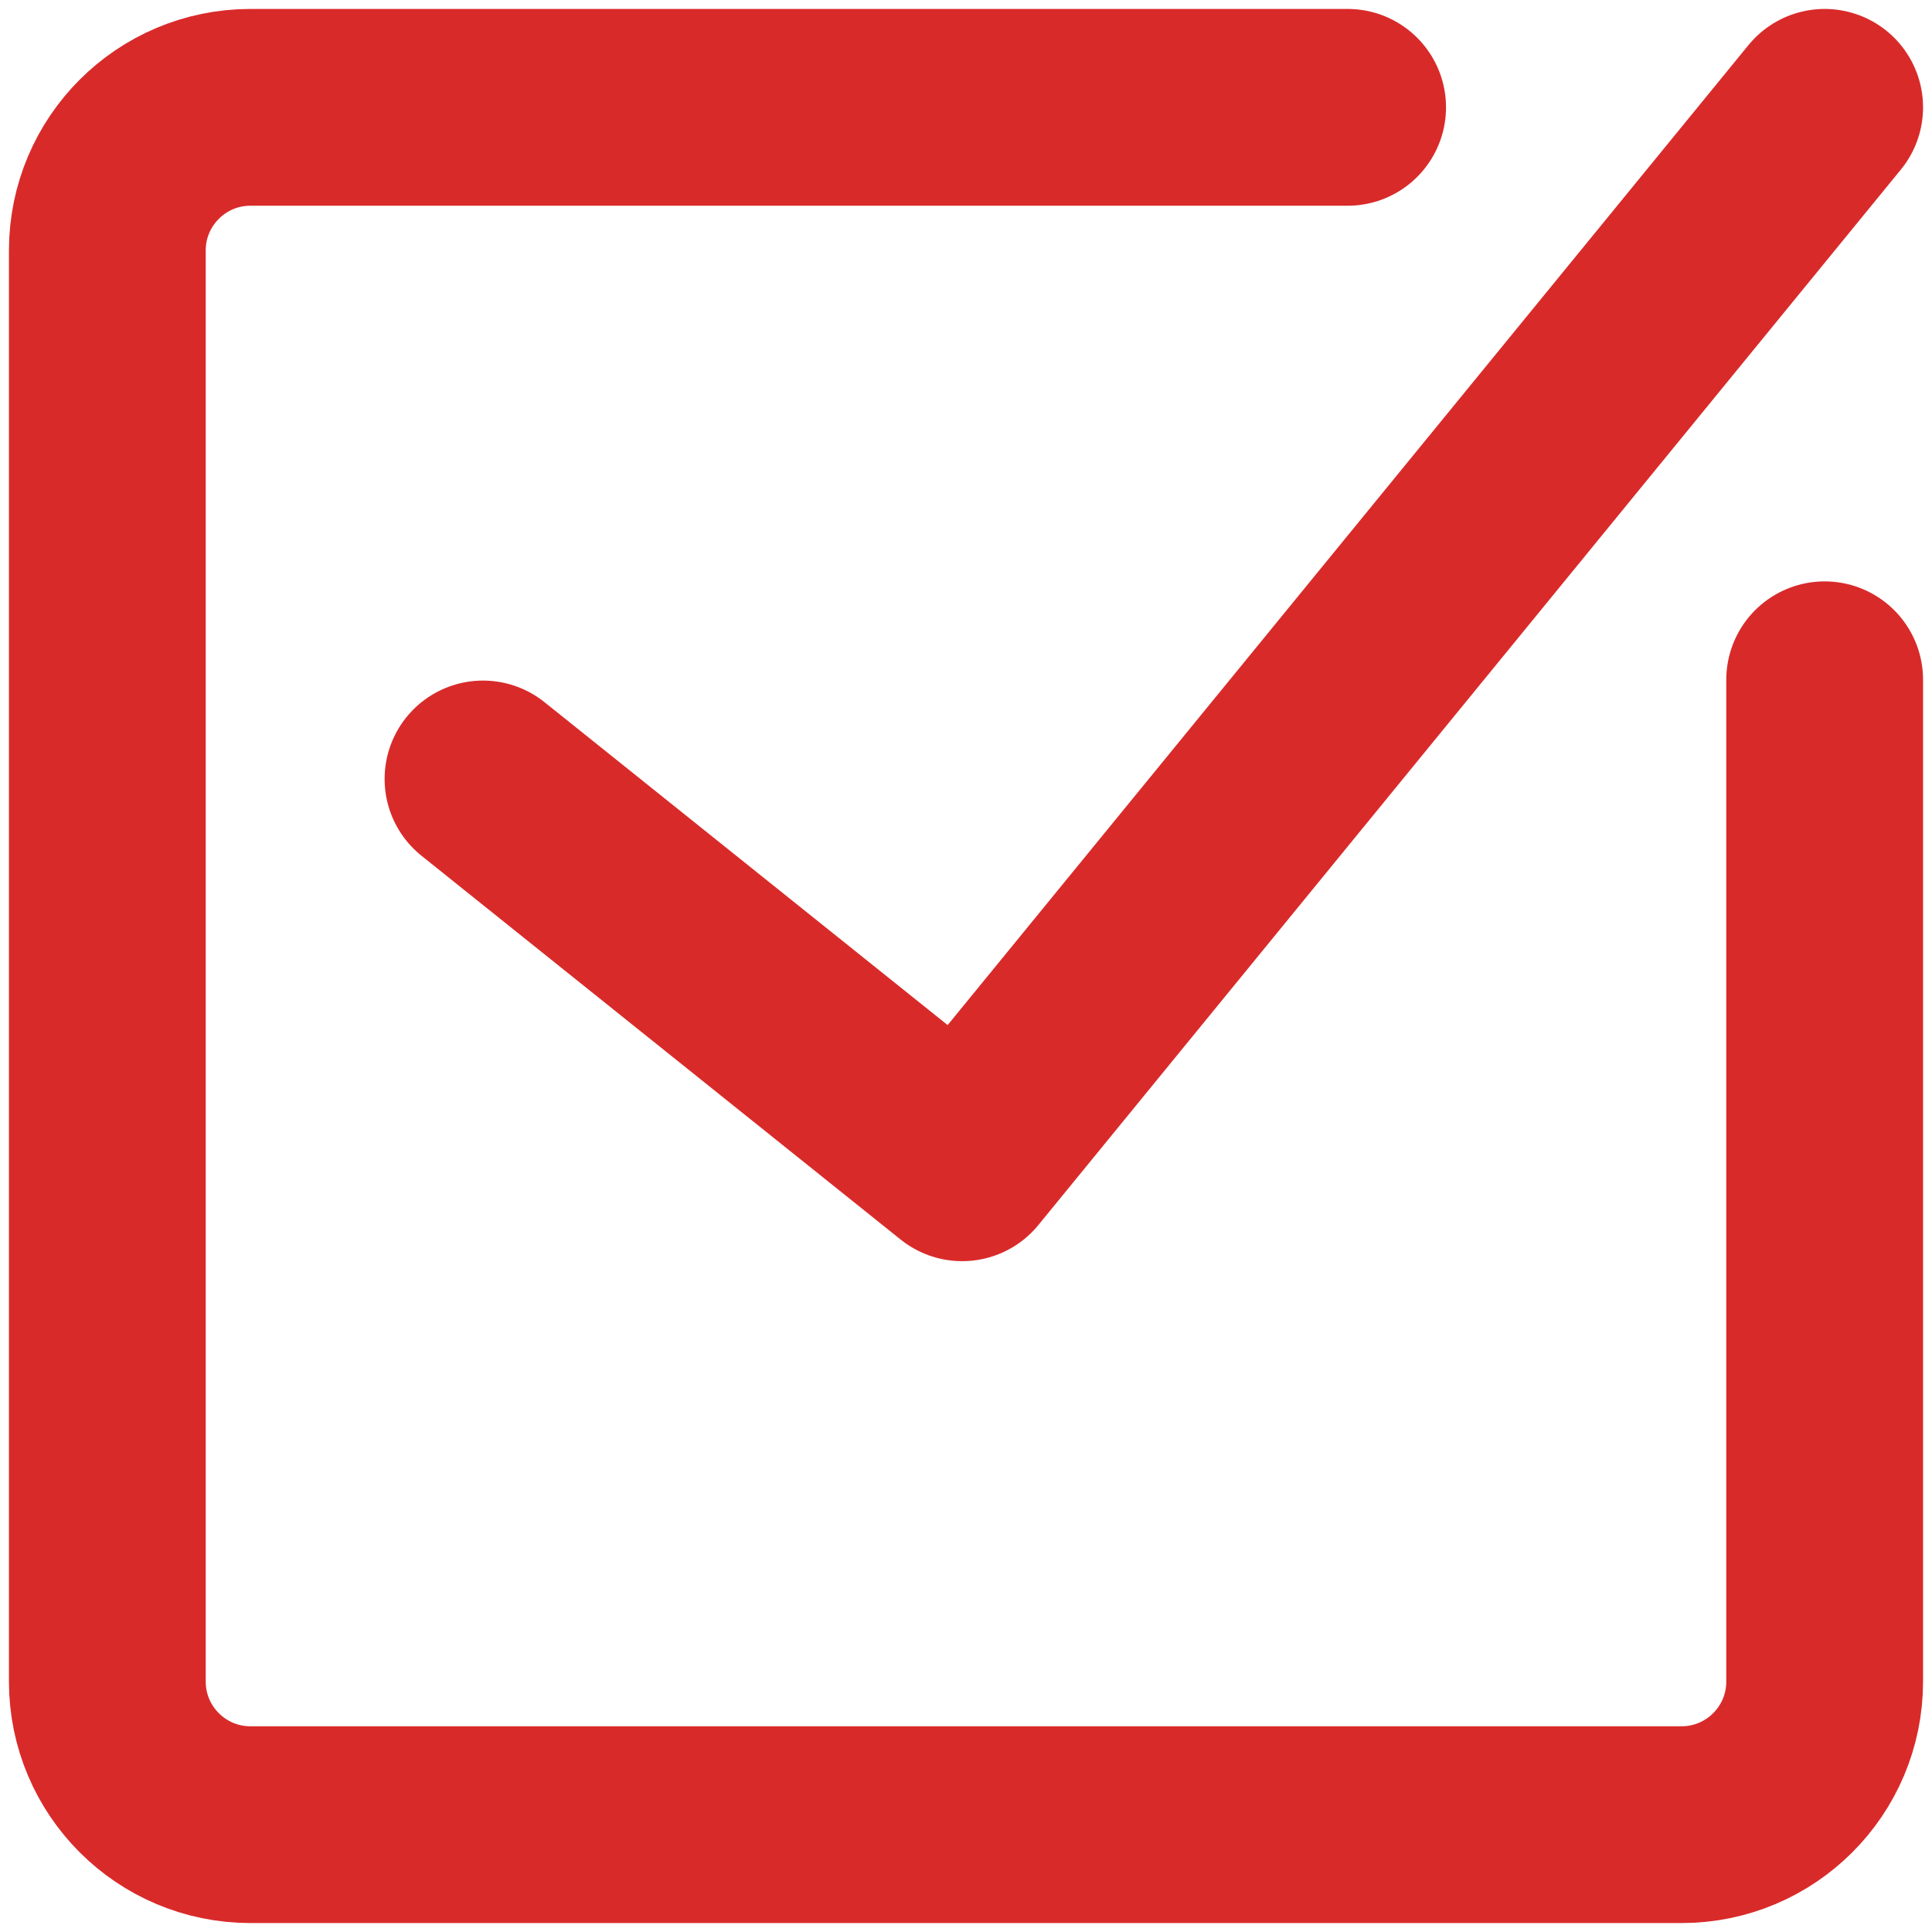 <svg width="108" height="108" viewBox="0 0 108 108" fill="none"
  xmlns="http://www.w3.org/2000/svg">
  <path d="M102 38V94C102 98.418 98.418 102 94 102H14C9.582 102 6 98.418 6 94V14C6 9.582 9.582 6 14 6H75.333" stroke="#d92a2a" stroke-width="11" stroke-linecap="round" stroke-linejoin="round"/>
  <path d="M27 43.545L53.786 65L102 6" stroke="#d92a2a" stroke-width="11" stroke-linecap="round" stroke-linejoin="round"/>
</svg>
